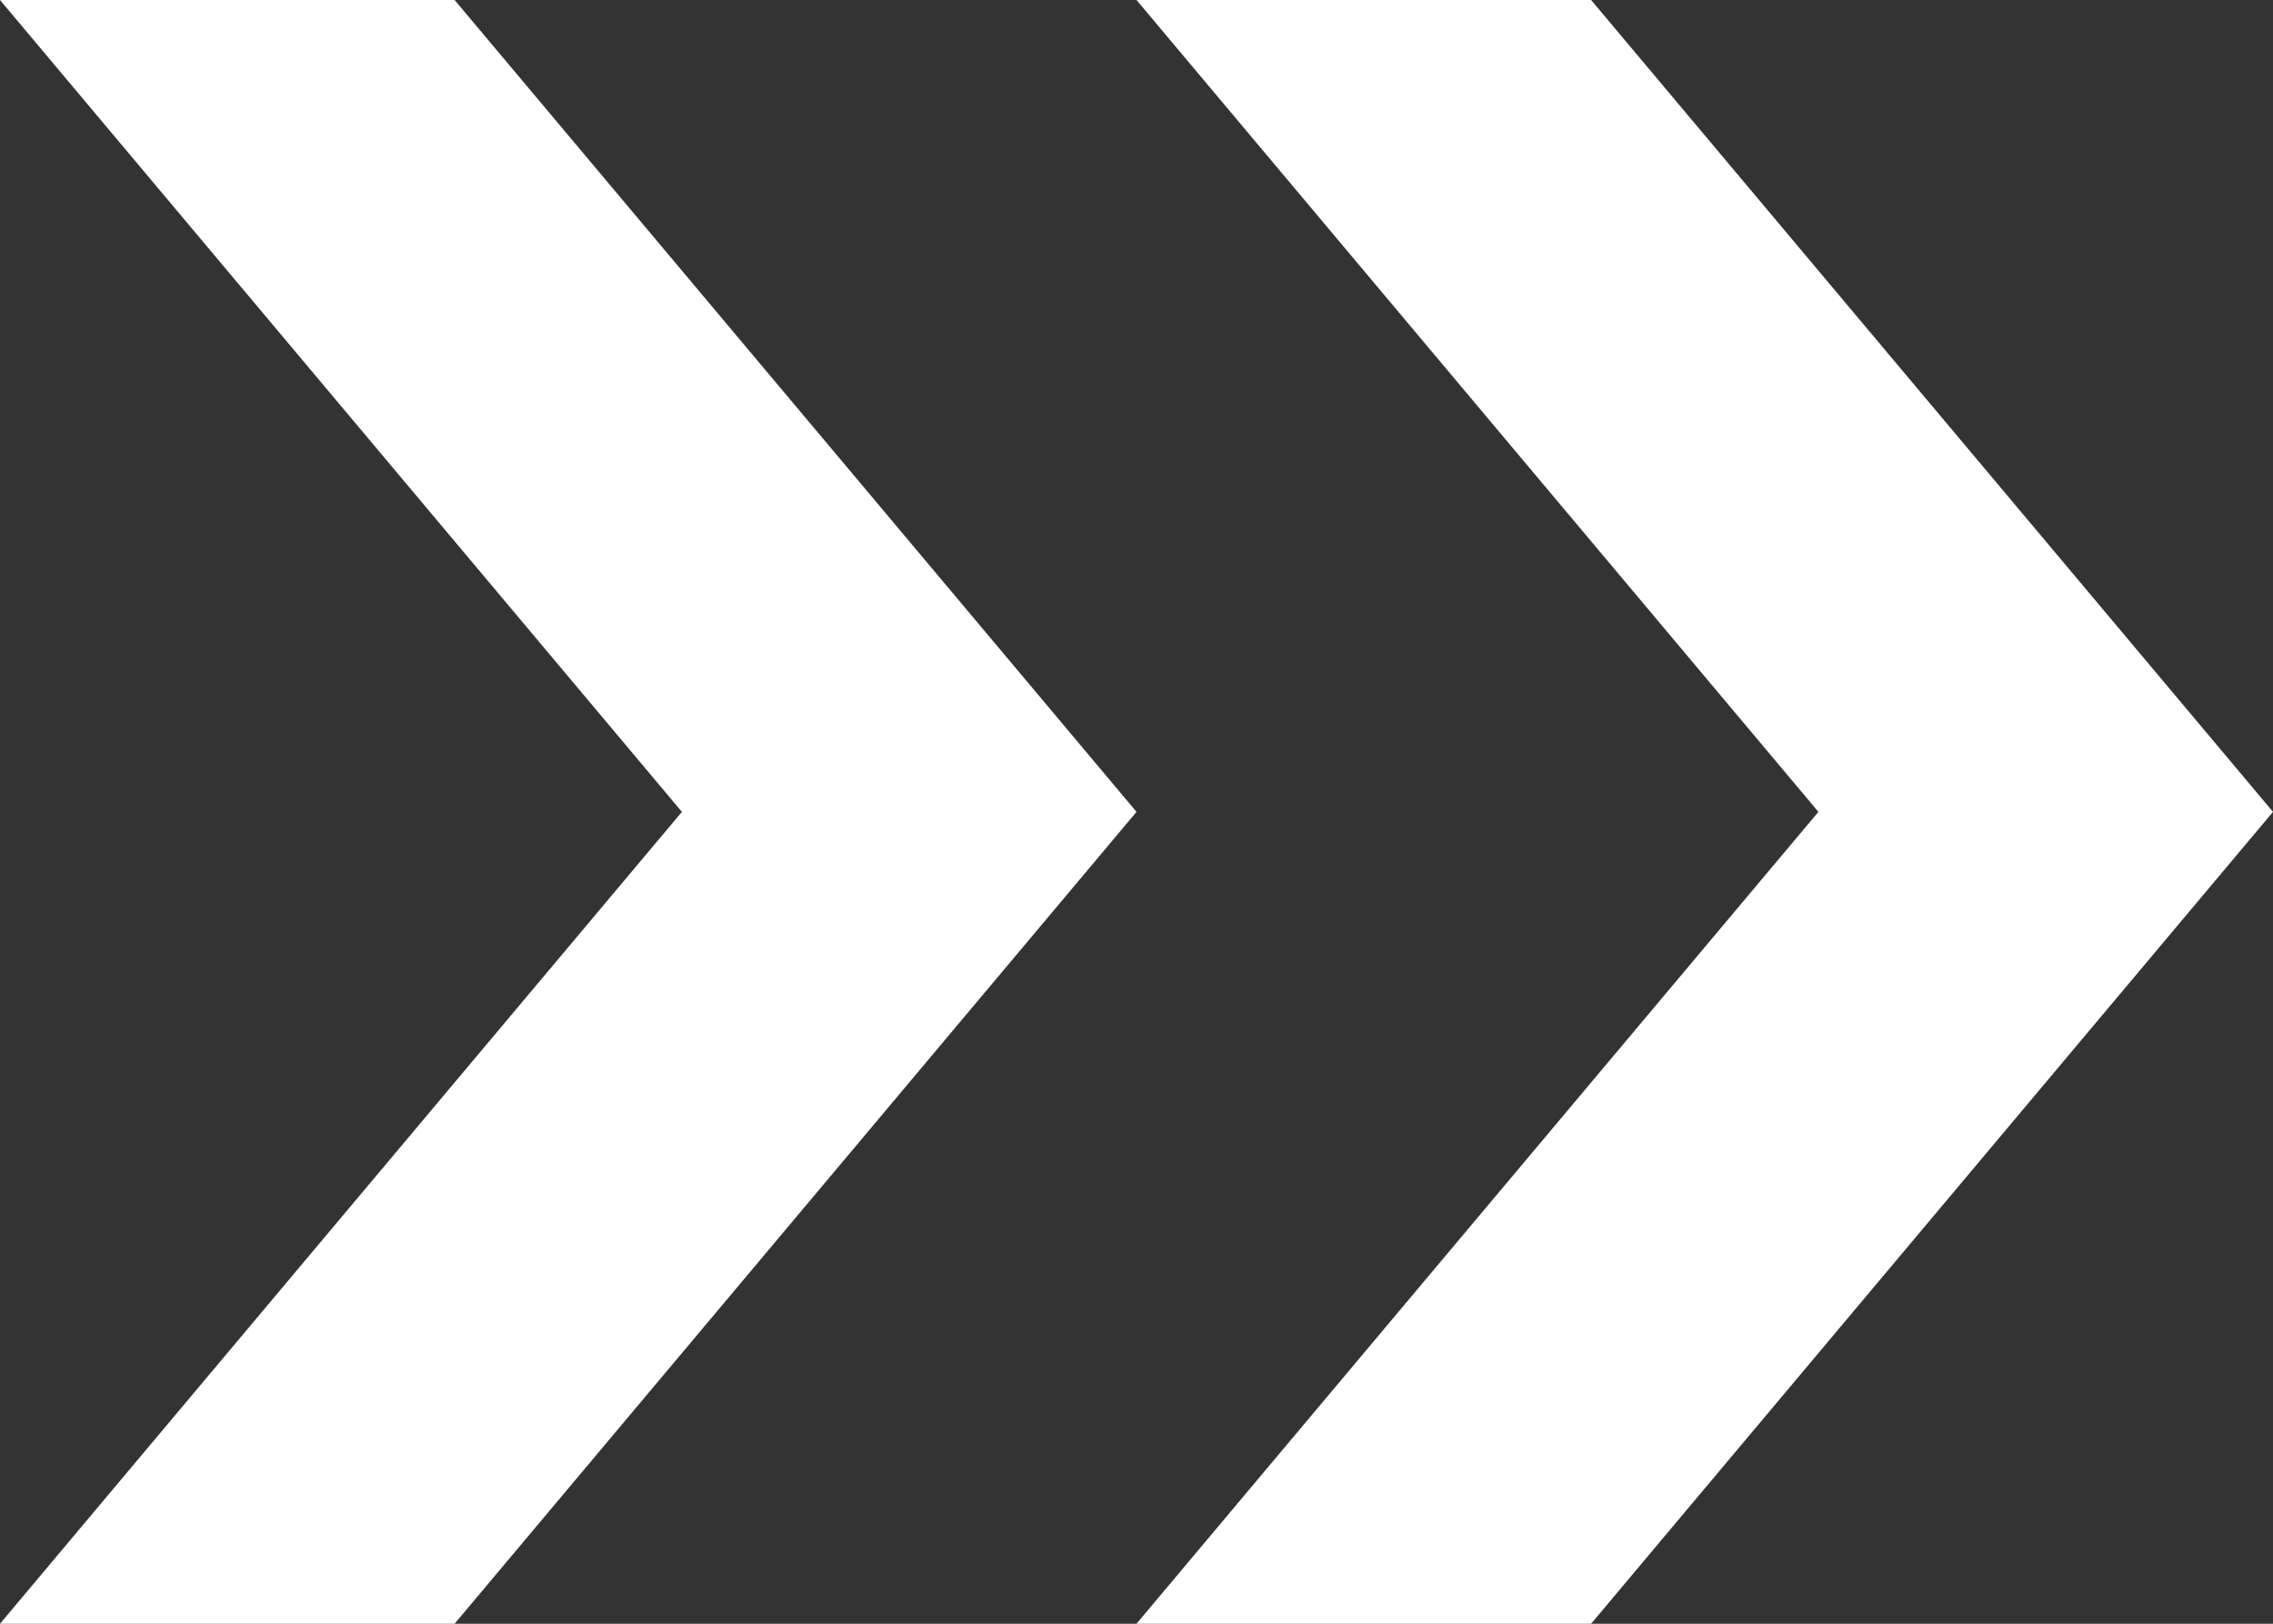 <?xml version="1.0" encoding="utf-8"?>
<!-- Generator: Adobe Illustrator 25.4.1, SVG Export Plug-In . SVG Version: 6.00 Build 0)  -->
<svg version="1.1" id="レイヤー_1" xmlns="http://www.w3.org/2000/svg" xmlns:xlink="http://www.w3.org/1999/xlink" x="0px"
	 y="0px" width="14px" height="10px" viewBox="0 0 14 10" style="enable-background:new 0 0 14 10;" xml:space="preserve">
<rect x="0" y="0" width="14" height="10" fill="#333333" stroke="none"/>
<style type="text/css">
	.st0{fill:#FFFFFF;}
</style>
<g>
	<g>
		<polygon class="st0" points="7,10 11.2,5 7,0 9.8,0 14,5 9.8,10 		"/>
	</g>
	<g>
		<polygon class="st0" points="0,10 4.2,5 0,0 2.8,0 7,5 2.8,10 		"/>
	</g>
</g>
</svg>

